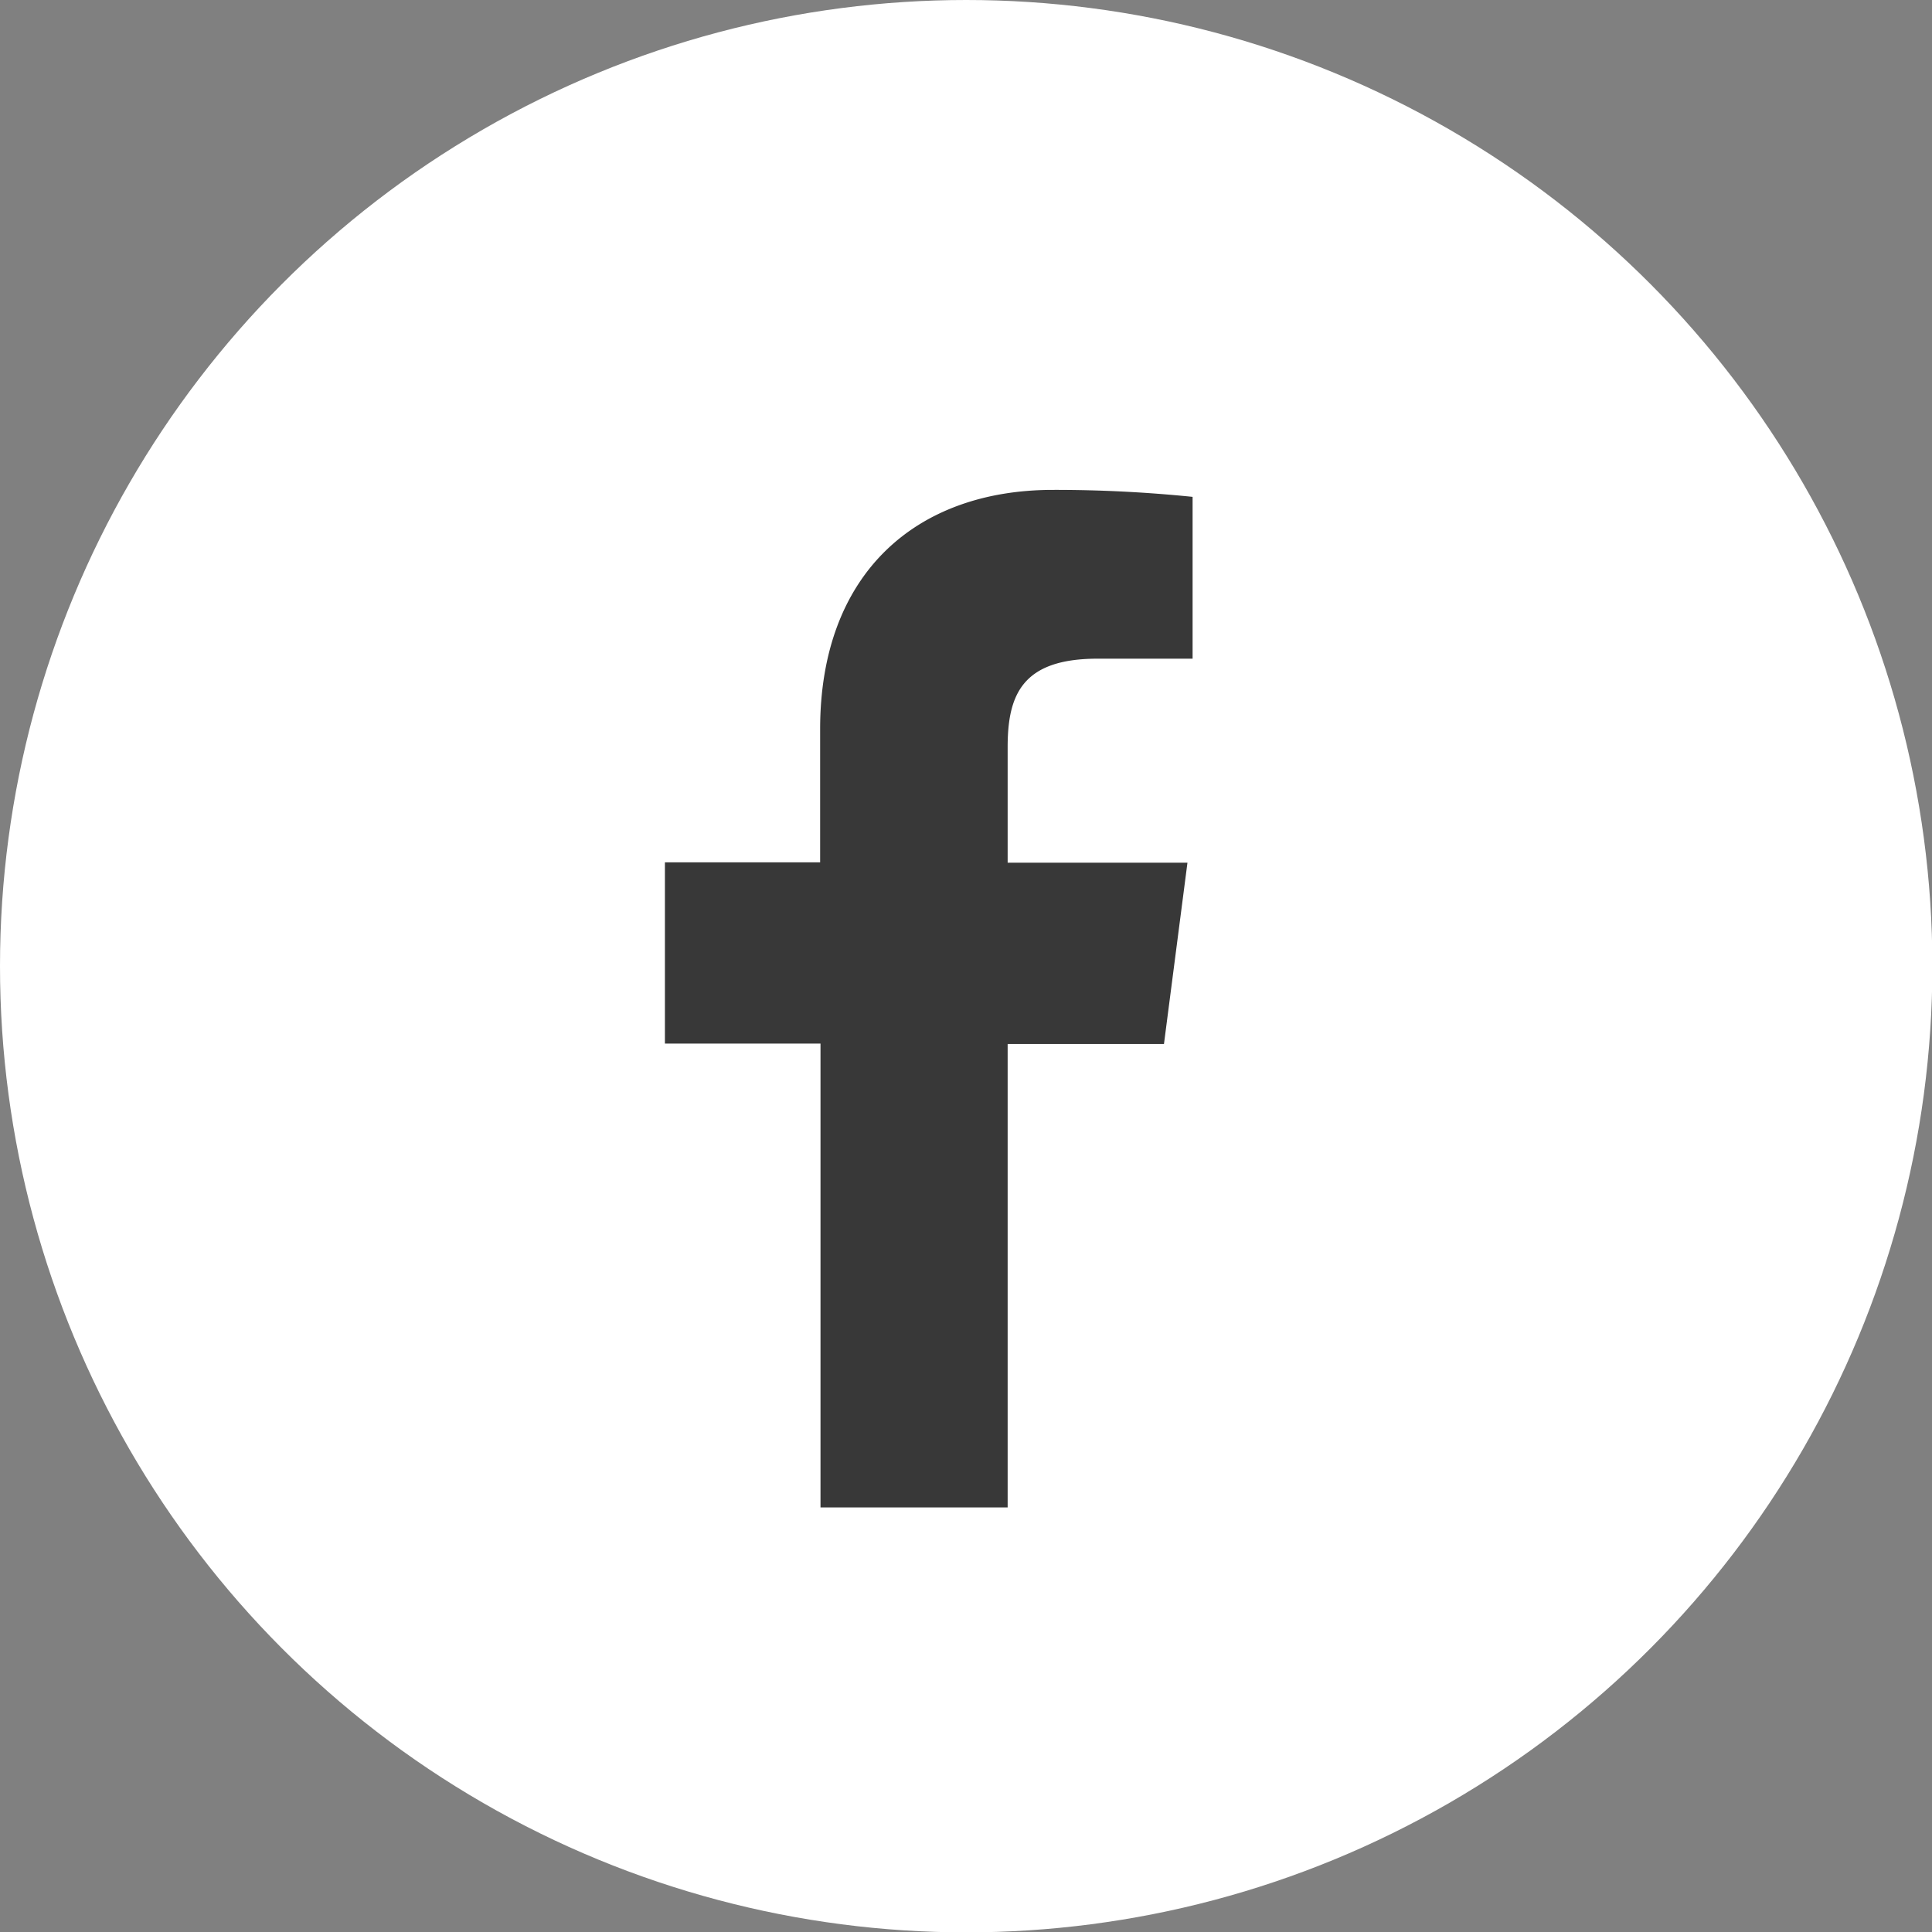 <svg xmlns="http://www.w3.org/2000/svg" viewBox="0 0 52.65 52.65"><rect x="0" y="0" width="52.65" height="52.65" fill="#808080" stroke="none"/><defs><style>.cls-1{fill:#fff;}.cls-2{fill:#383838;}</style></defs><title>icon_footer01</title><g id="レイヤー_2" data-name="レイヤー 2"><g id="design"><circle class="cls-1" cx="26.33" cy="26.33" r="26.33"/><path id="f" class="cls-2" d="M27.46,41.08V28.45h4.26l.64-4.94h-4.9V20.36c0-1.43.4-2.41,2.45-2.41H32.5V13.54a37,37,0,0,0-3.8-.19c-3.76,0-6.35,2.3-6.35,6.52V23.5H18.12v4.94h4.24V41.08Z"/></g></g></svg>